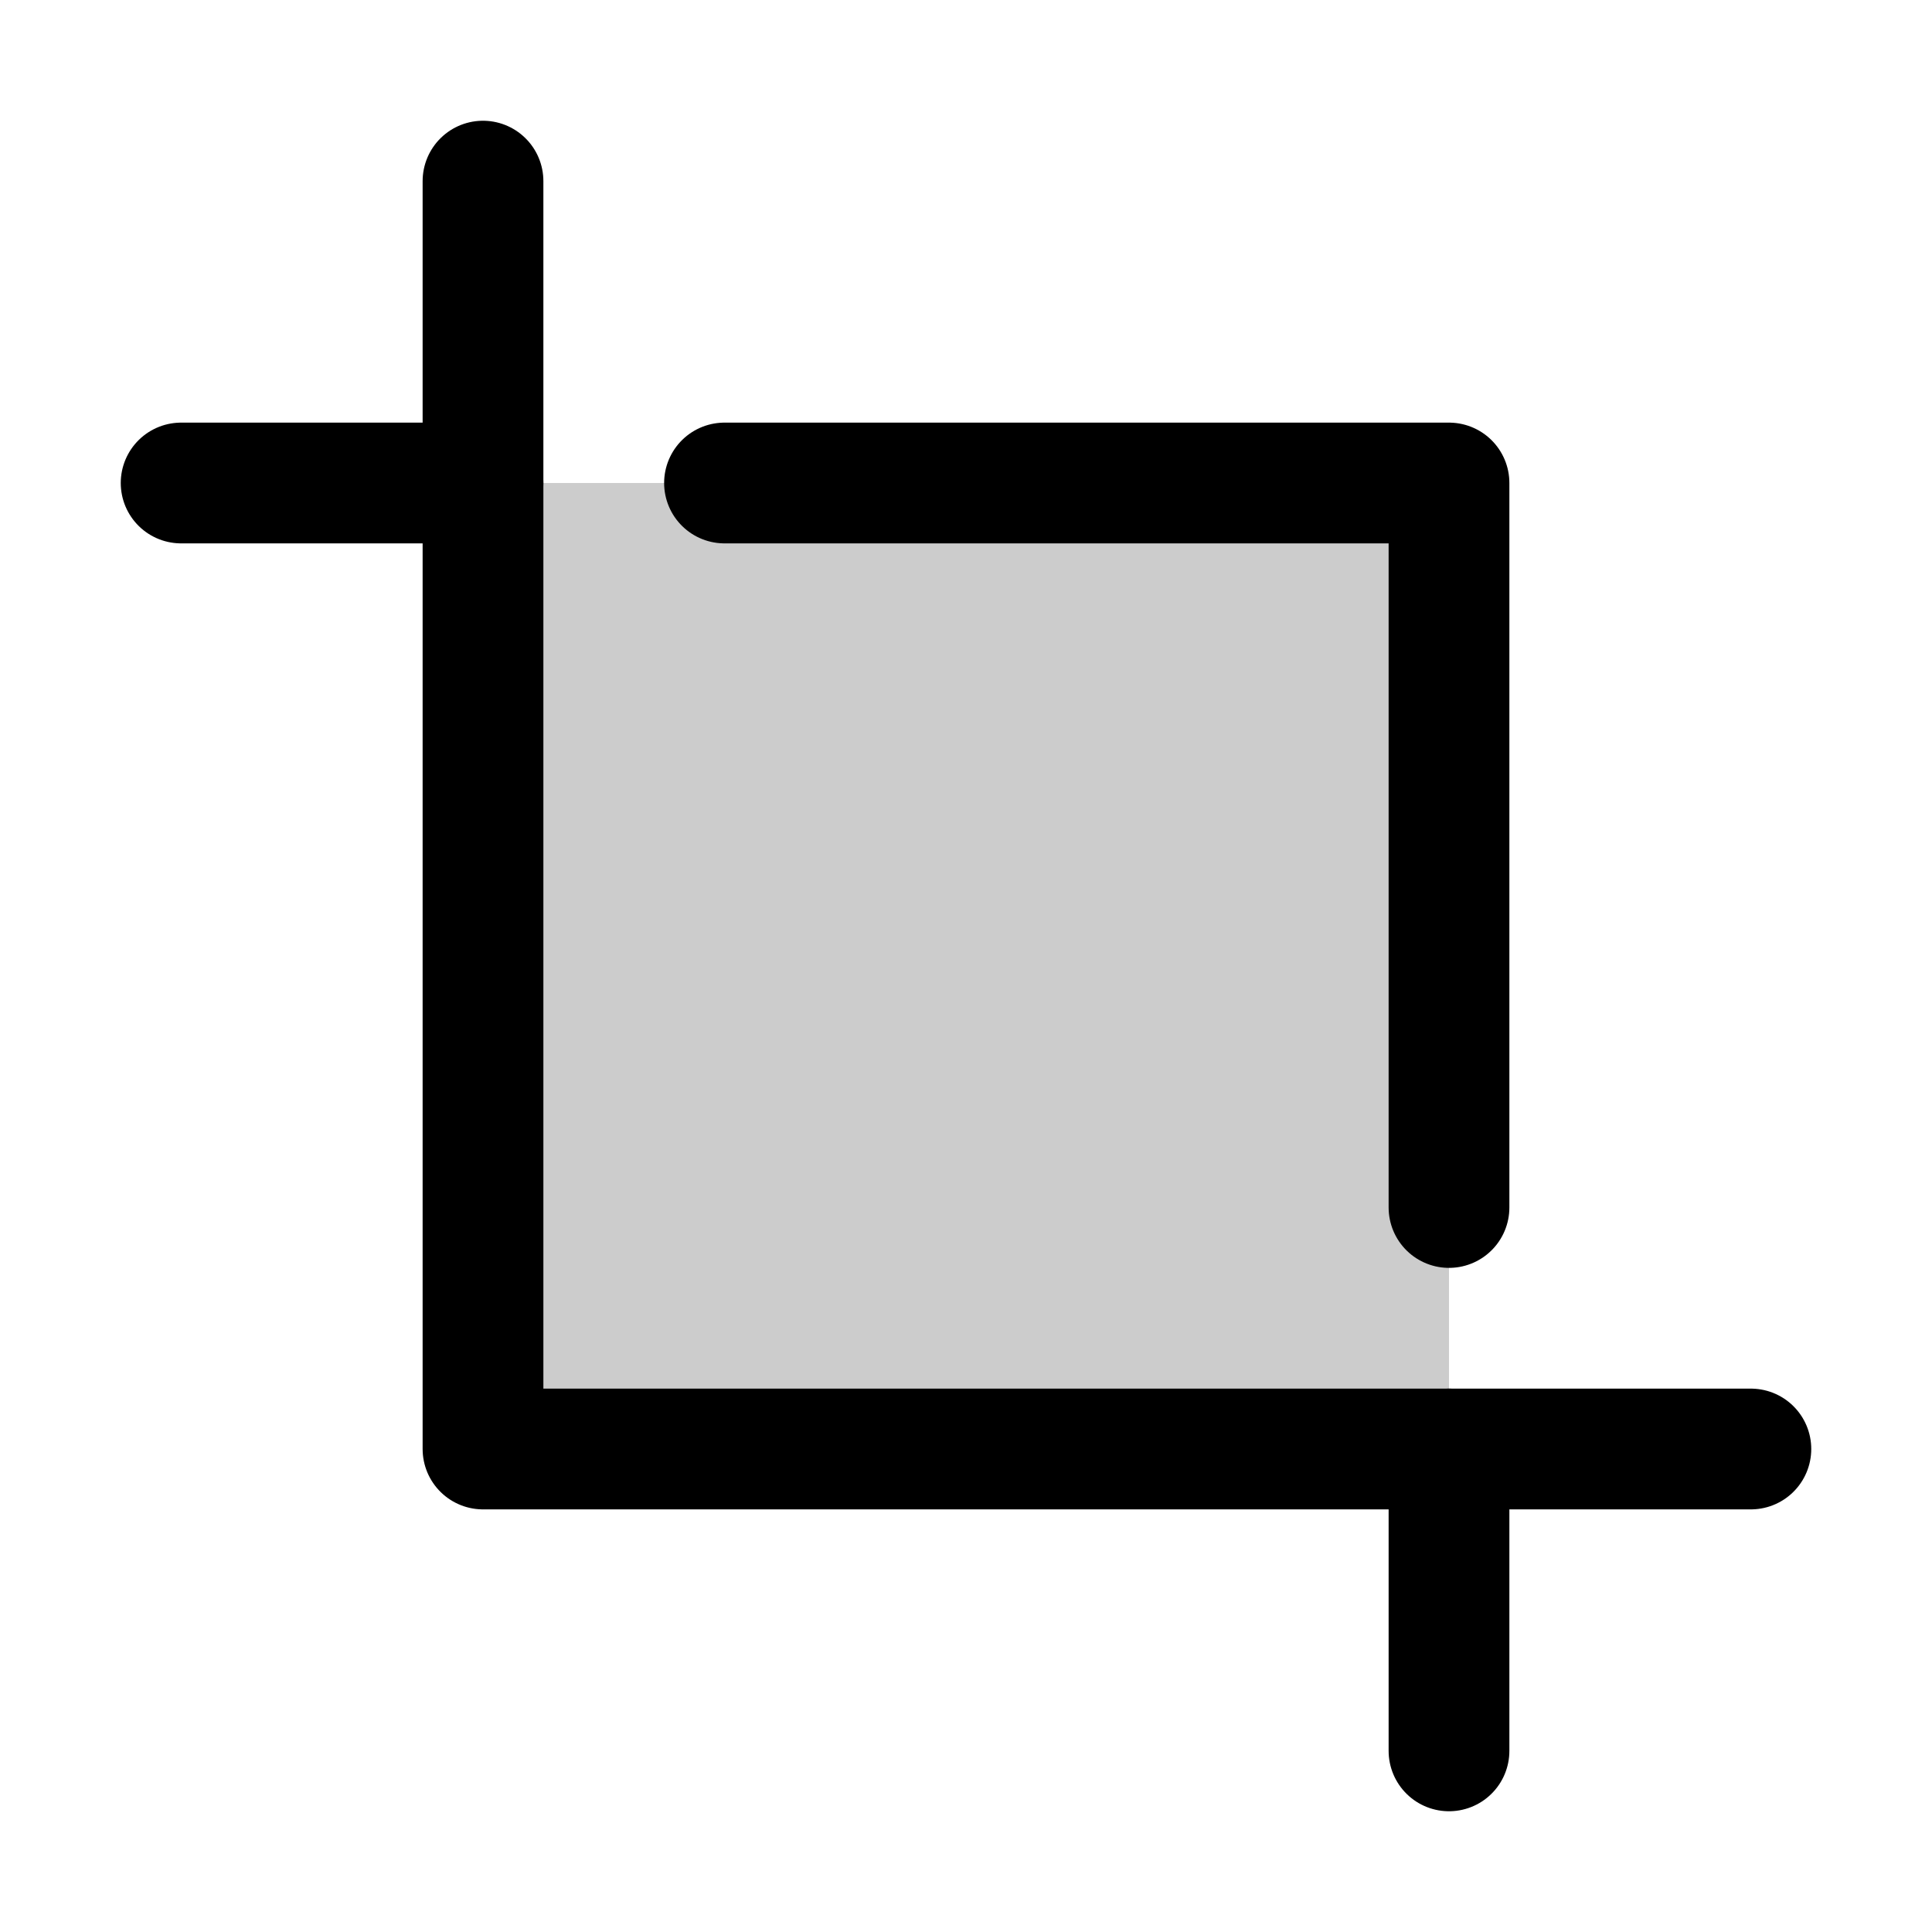 <svg xmlns="http://www.w3.org/2000/svg" viewBox="0 0 256 256"><rect width="256" height="256" fill="none"/><rect x="64" y="64" width="128" height="128" opacity="0.2"/><polyline points="64 24 64 192 232 192" fill="none" stroke="currentColor" stroke-linecap="round" stroke-linejoin="round" stroke-width="16"/><line x1="24" y1="64" x2="64" y2="64" fill="none" stroke="currentColor" stroke-linecap="round" stroke-linejoin="round" stroke-width="16"/><polyline points="96 64 192 64 192 160" fill="none" stroke="currentColor" stroke-linecap="round" stroke-linejoin="round" stroke-width="16"/><line x1="192" y1="192" x2="192" y2="232" fill="none" stroke="currentColor" stroke-linecap="round" stroke-linejoin="round" stroke-width="16"/></svg>
